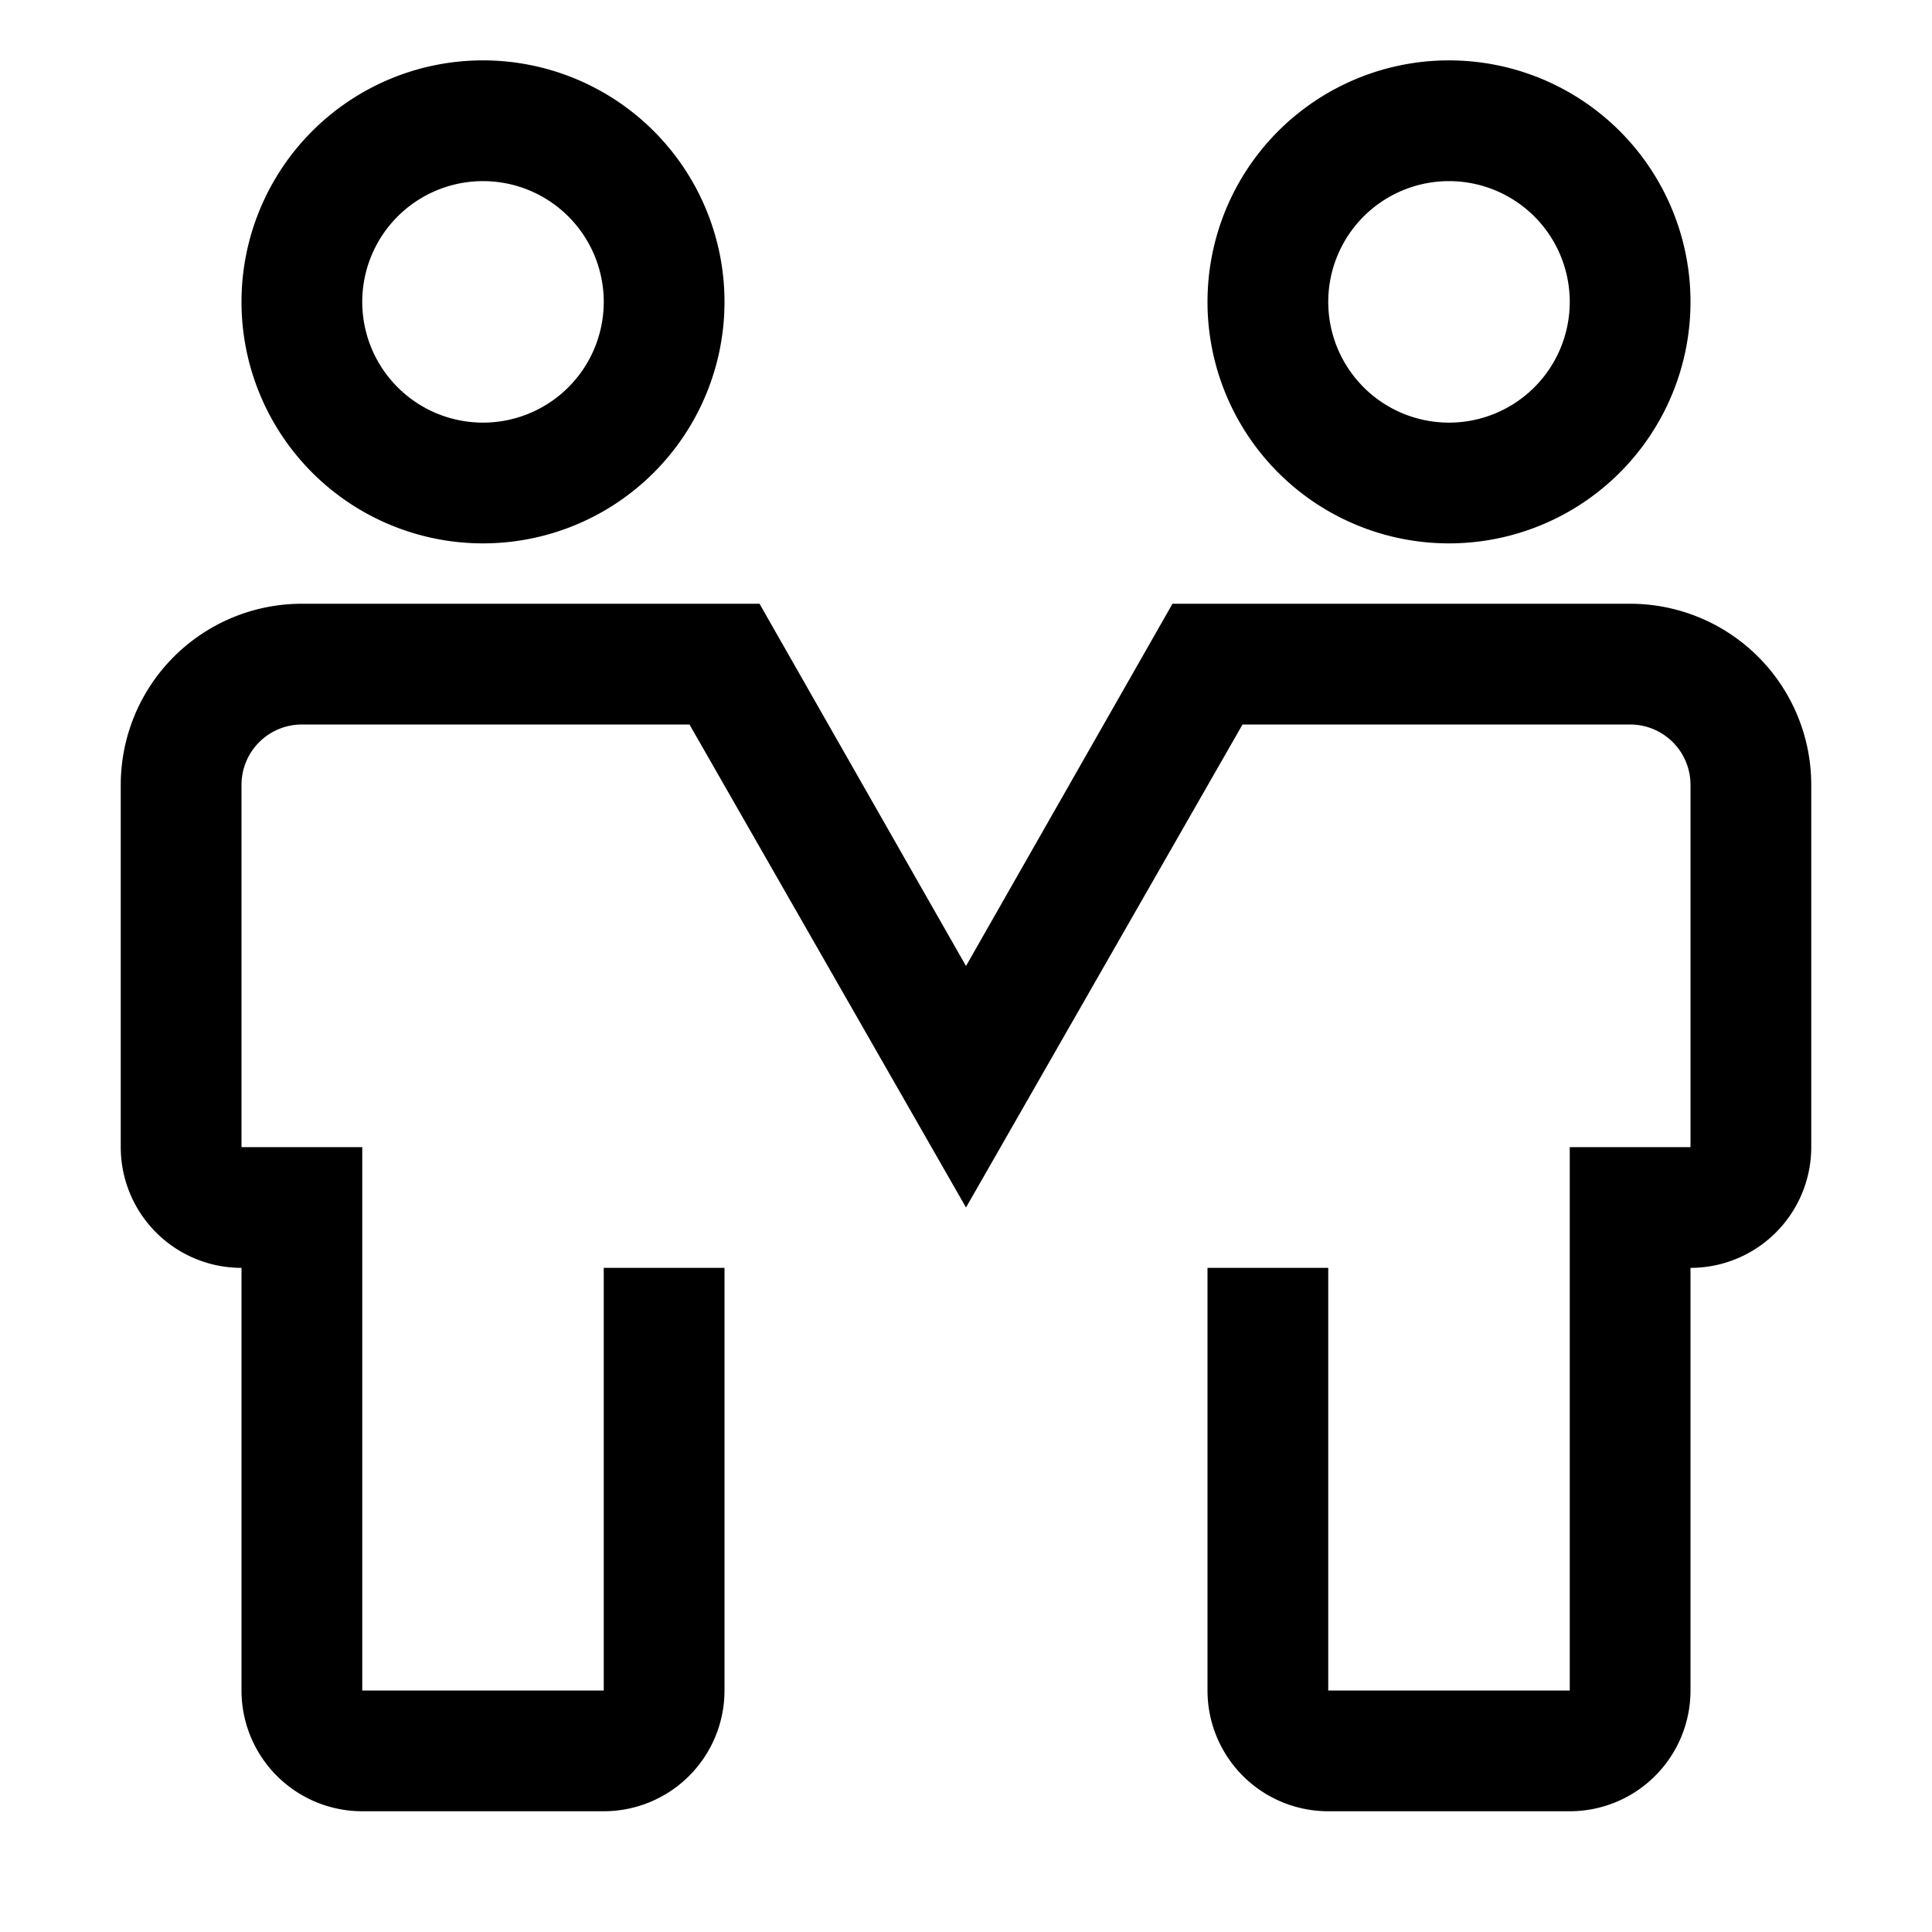 <?xml version="1.0" encoding="utf-8"?>
<svg fill="#000000" width="800px" height="800px" viewBox="0 0 32 32" id="icon" xmlns="http://www.w3.org/2000/svg"><defs><style>.cls-1{fill:none;}</style></defs><title>partnership</title><path d="M8,9a4,4,0,1,1,4-4A4,4,0,0,1,8,9ZM8,3a2,2,0,1,0,2,2A2,2,0,0,0,8,3Z" transform="translate(0)"/><path d="M24,9a4,4,0,1,1,4-4A4,4,0,0,1,24,9Zm0-6a2,2,0,1,0,2,2A2,2,0,0,0,24,3Z" transform="translate(0)"/><path d="M26,30H22a2,2,0,0,1-2-2V21h2v7h4V19h2V13a1,1,0,0,0-1-1H20.58L16,20l-4.58-8H5a1,1,0,0,0-1,1v6H6v9h4V21h2v7a2,2,0,0,1-2,2H6a2,2,0,0,1-2-2V21a2,2,0,0,1-2-2V13a3,3,0,0,1,3-3h7.58L16,16l3.42-6H27a3,3,0,0,1,3,3v6a2,2,0,0,1-2,2v7A2,2,0,0,1,26,30Z" transform="translate(0)"/><rect id="_Transparent_Rectangle_" data-name="&lt;Transparent Rectangle&gt;" class="cls-1" width="32" height="32"/></svg>